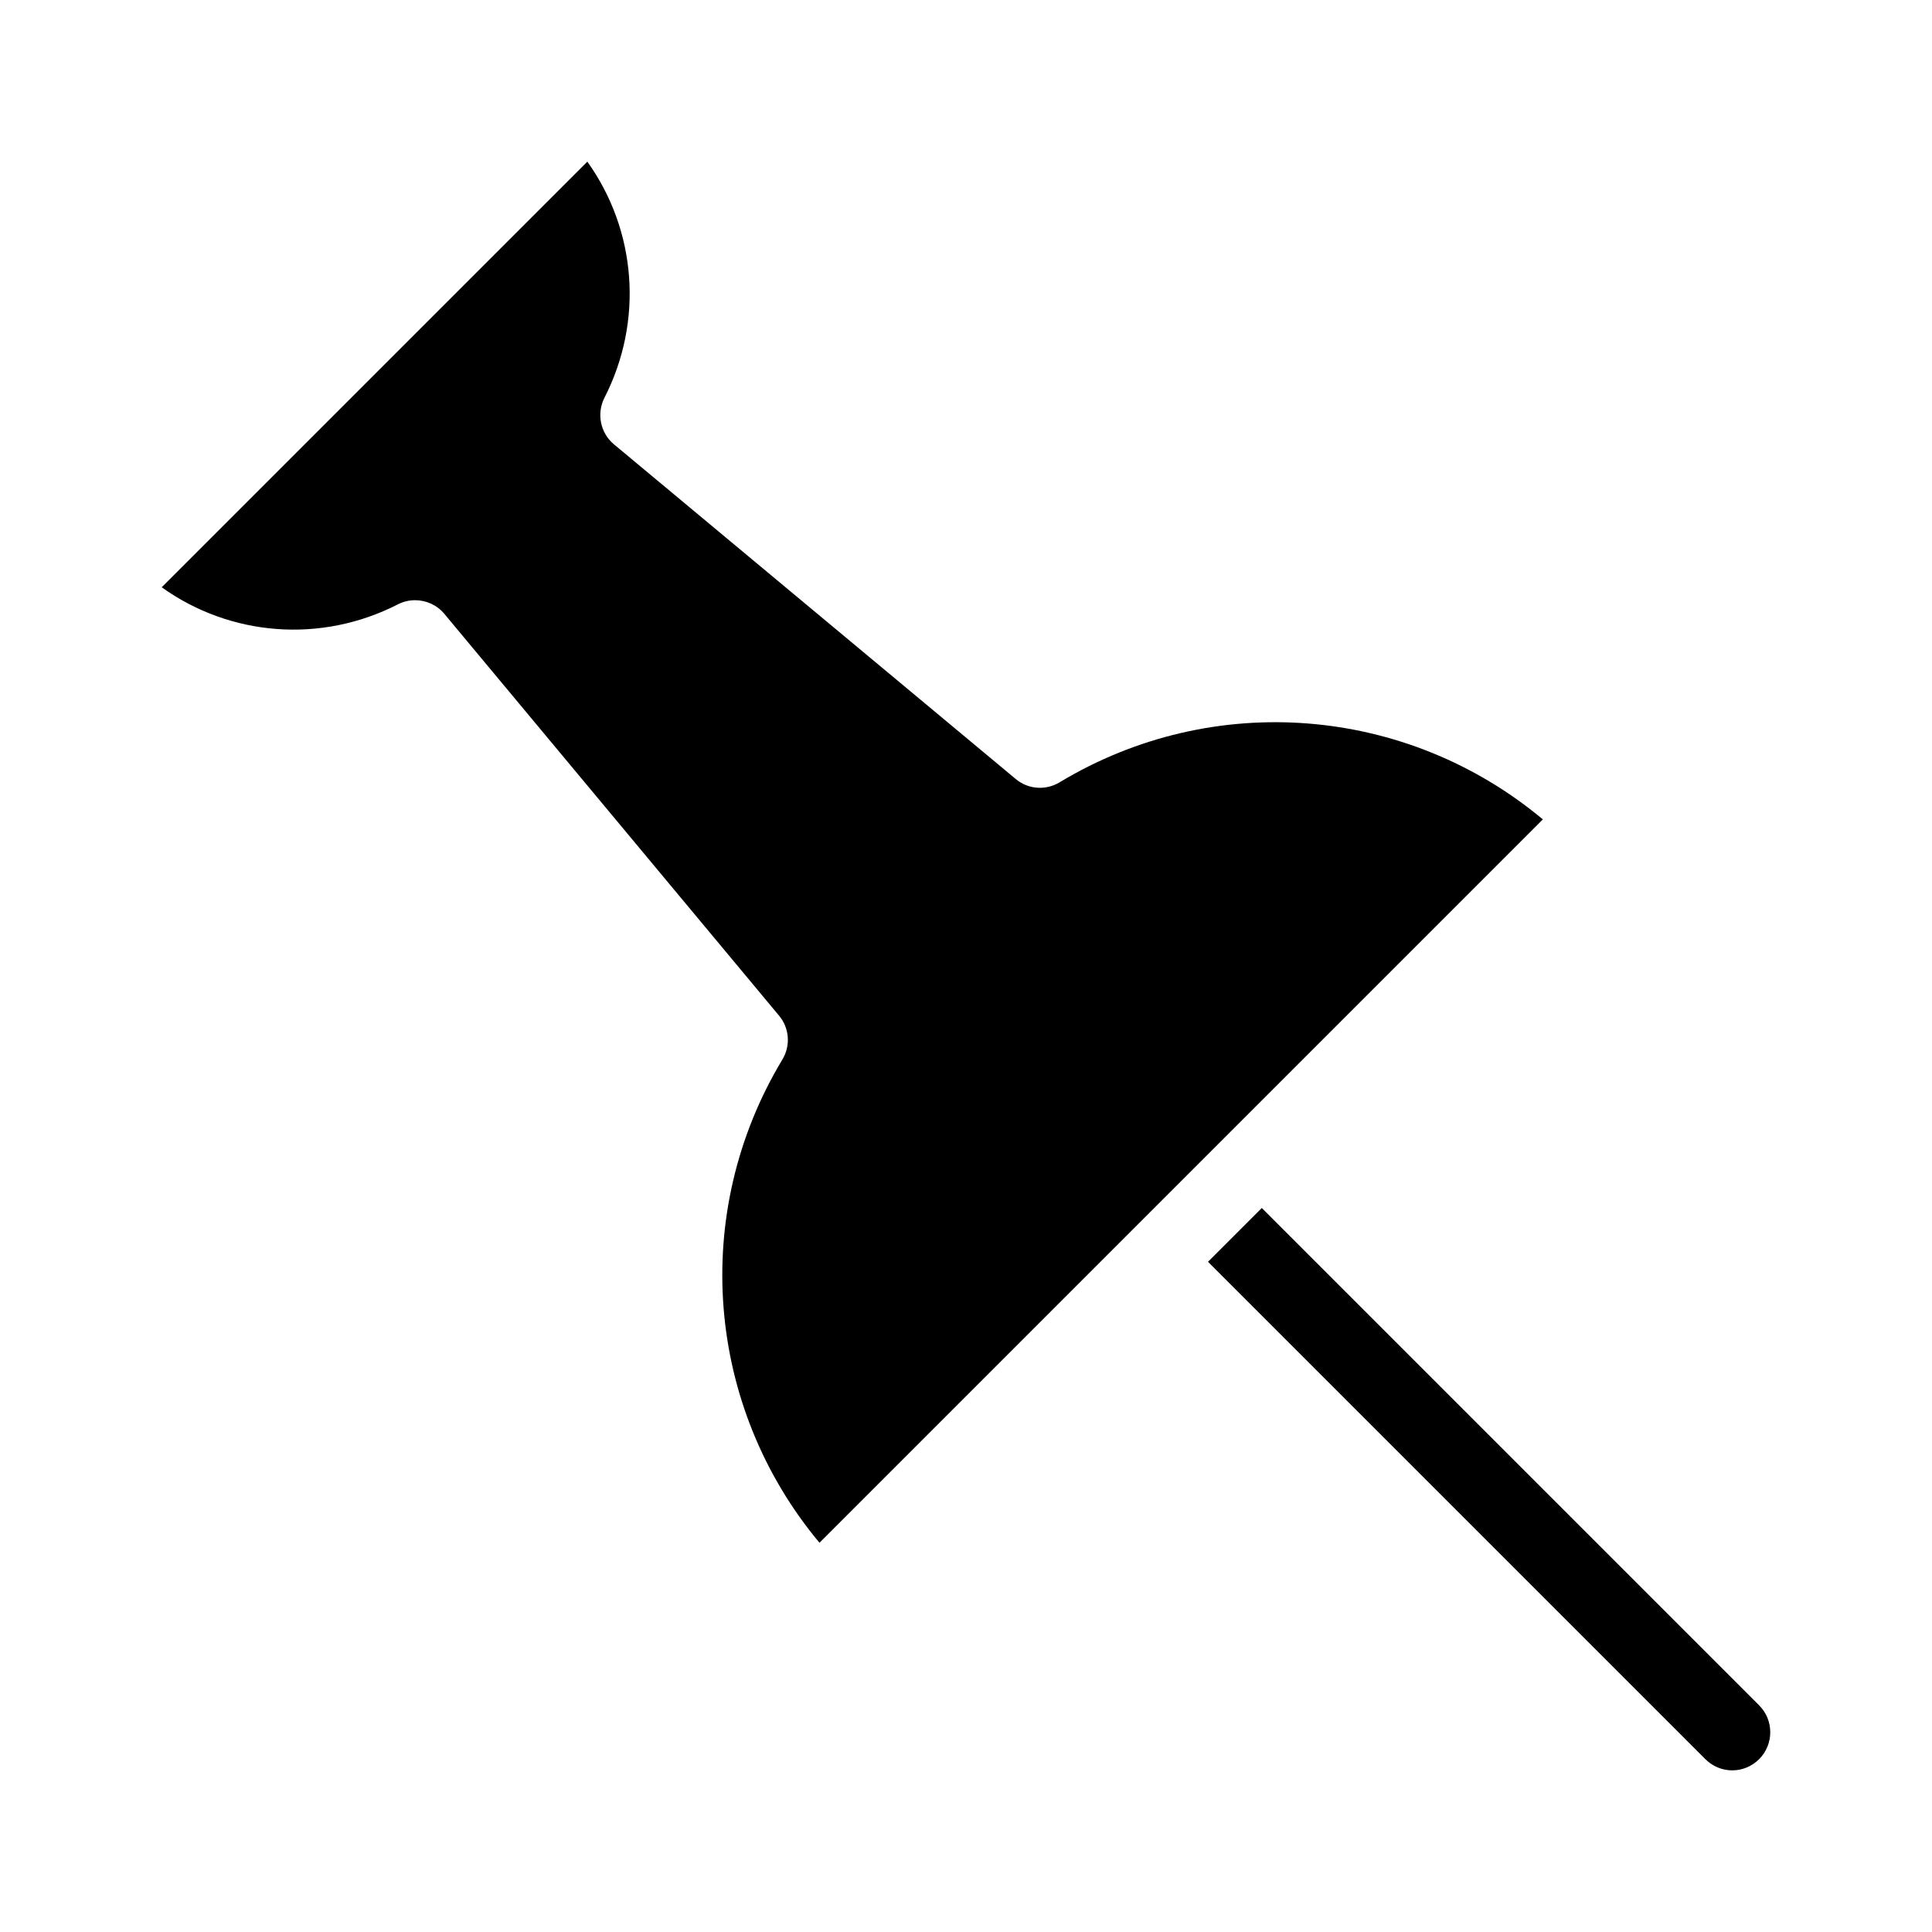 <?xml version="1.0" encoding="UTF-8"?>
<!-- Uploaded to: SVG Repo, www.svgrepo.com, Generator: SVG Repo Mixer Tools -->
<svg fill="#000000" width="800px" height="800px" version="1.1" viewBox="144 144 512 512" xmlns="http://www.w3.org/2000/svg">
 <path d="m610.19 610.19c-1.965 1.965-4.535 2.973-7.106 2.973-2.621 0-5.188-1.008-7.152-2.973l-131.8-131.8 14.258-14.258 131.8 131.8c3.93 3.93 3.93 10.328 0 14.258zm-185.4-258.86c-3.68 2.215-8.363 1.863-11.637-0.906l-106.45-88.672c-3.629-3.023-4.637-8.16-2.519-12.344 10.43-20.402 8.465-44.387-4.535-62.574l-112.8 112.8c18.188 13 42.168 14.965 62.574 4.535 1.461-0.754 3.023-1.109 4.586-1.109 2.922 0 5.793 1.258 7.758 3.629l88.672 106.45c2.769 3.273 3.125 7.961 0.906 11.637-24.586 40.809-20.254 92.047 9.824 128.07l191.7-191.7c-36.023-30.078-87.262-34.41-128.07-9.824z"/>
</svg>
